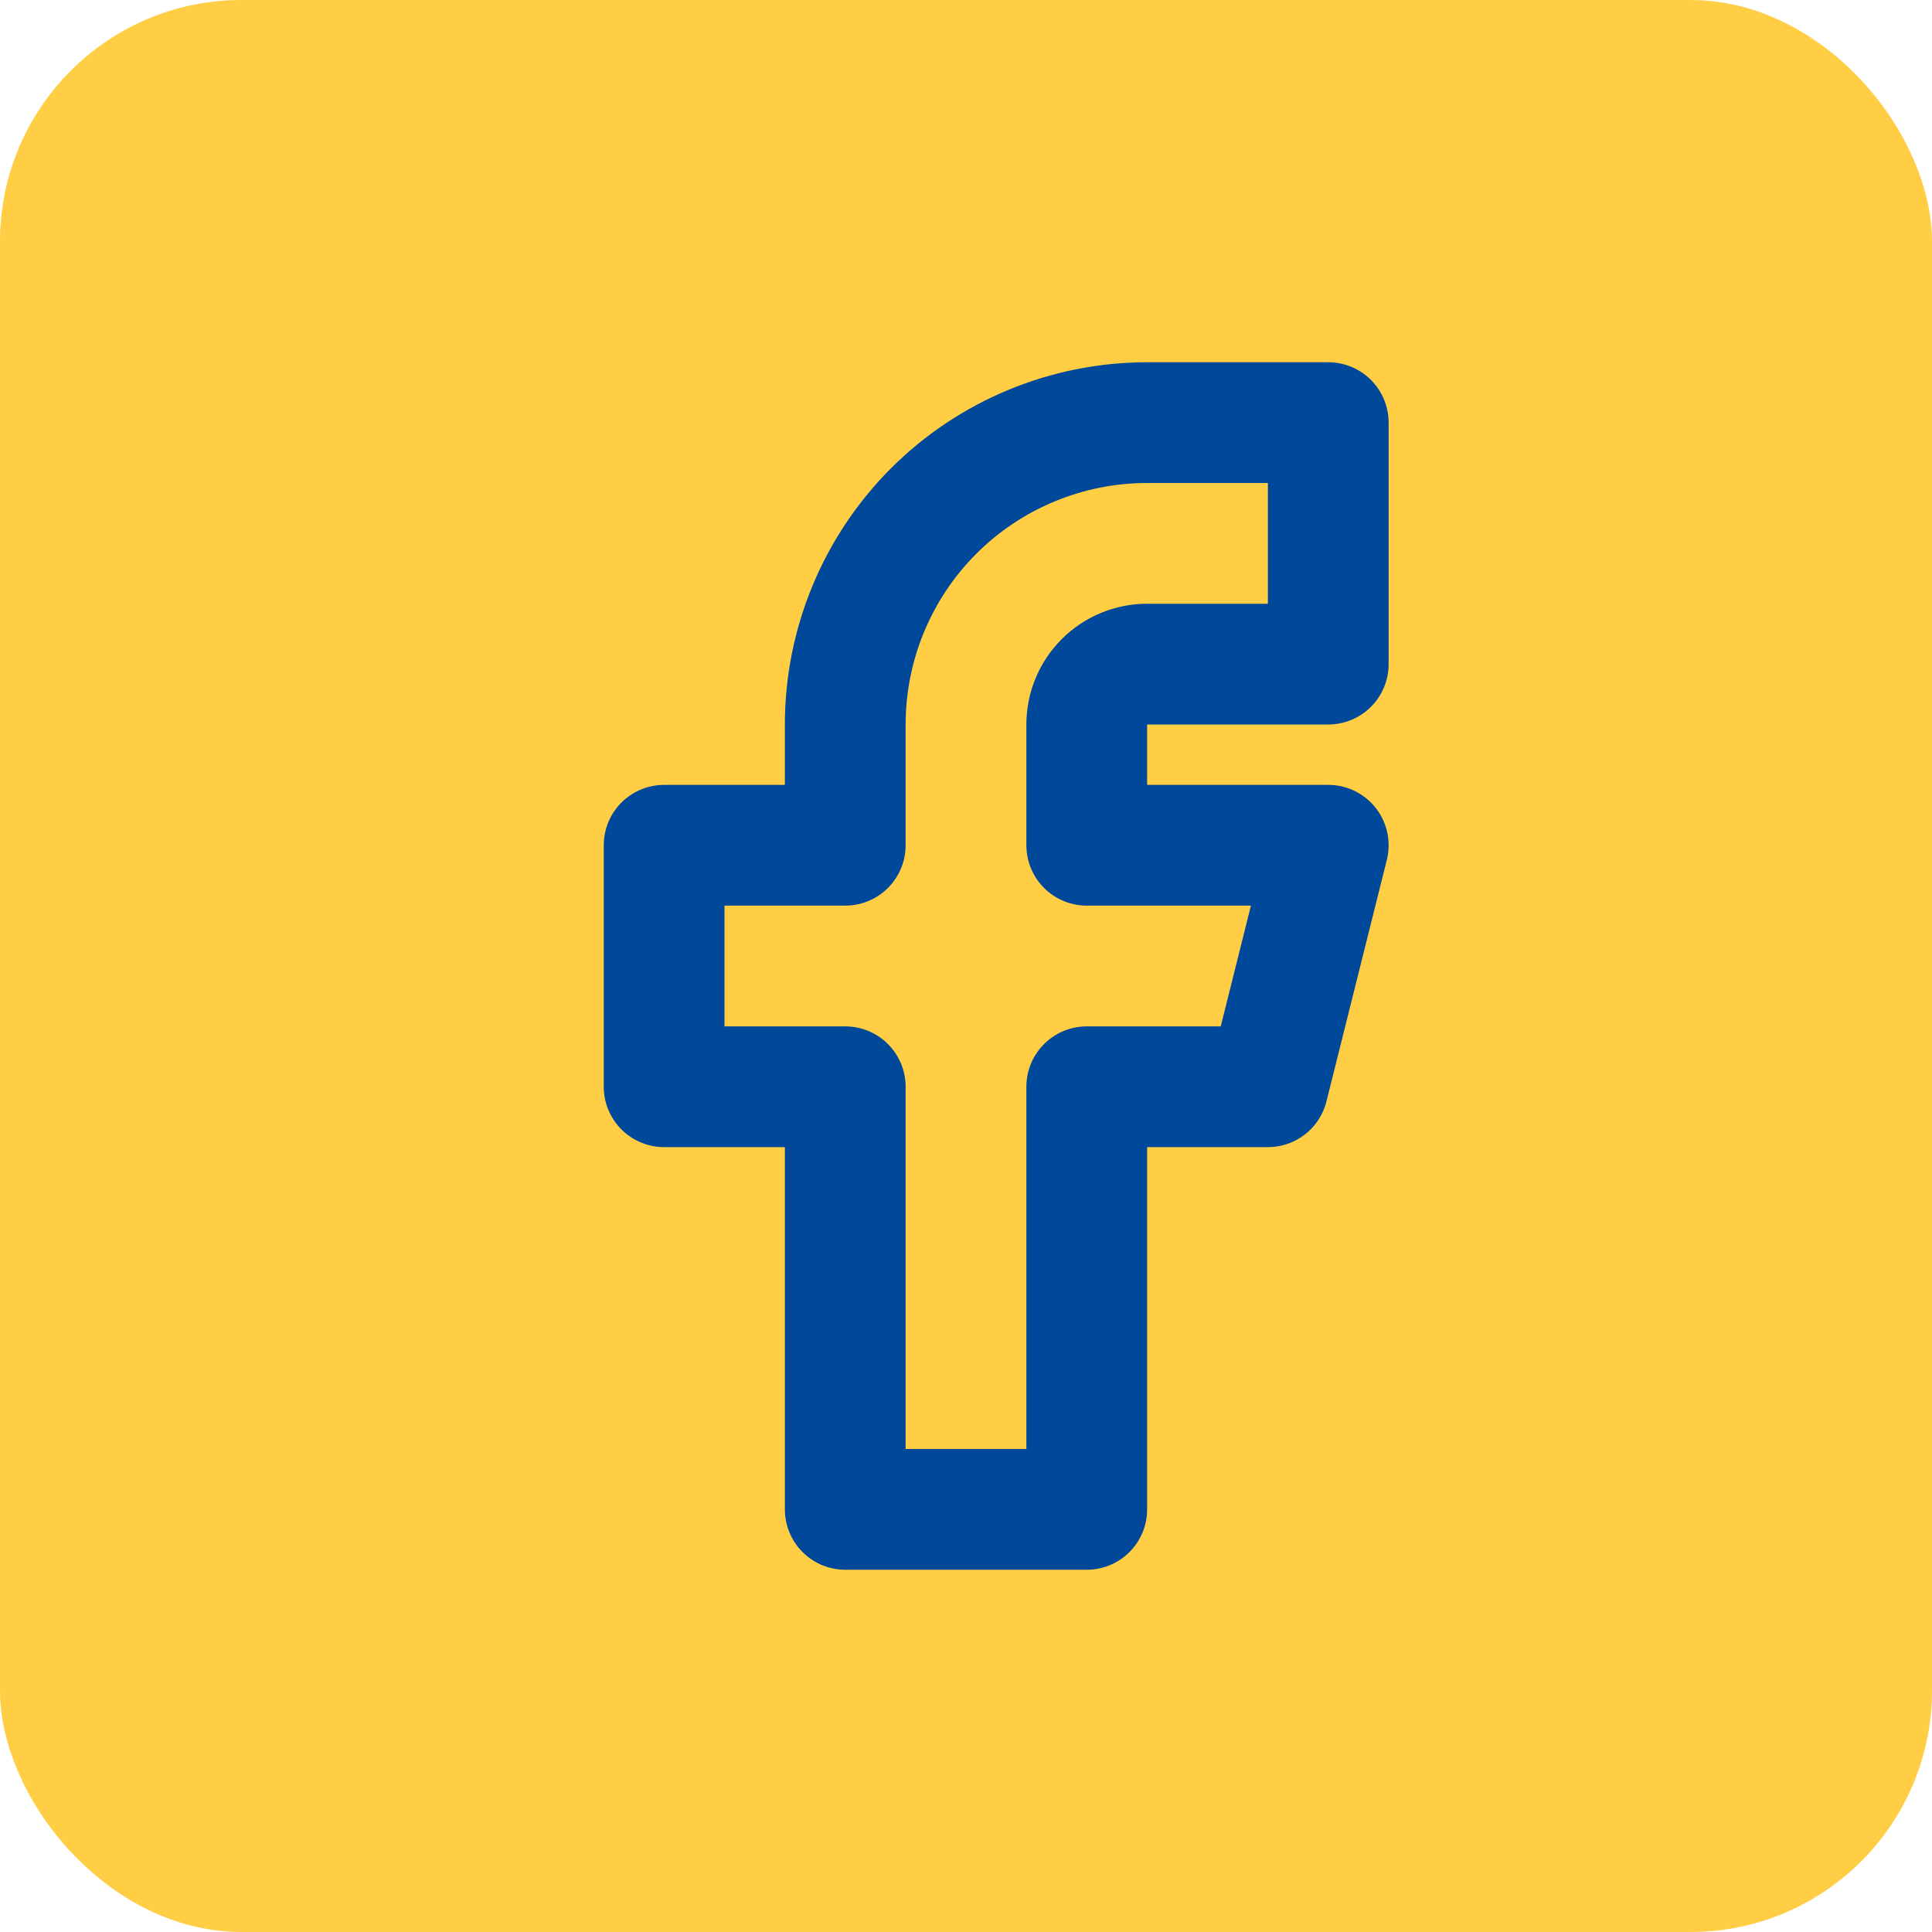 <svg width="32" height="32" viewBox="0 0 32 32" fill="none" xmlns="http://www.w3.org/2000/svg">
<rect width="32" height="32" rx="4" fill="#FFCE44"/>
<path d="M11 14V18H14V25H18V18H21L22 14H18V12C18 11.735 18.105 11.48 18.293 11.293C18.48 11.105 18.735 11 19 11H22V7H19C17.674 7 16.402 7.527 15.464 8.464C14.527 9.402 14 10.674 14 12V14H11Z" stroke="#004899" stroke-width="2" stroke-linecap="round" stroke-linejoin="round"/>
</svg>
